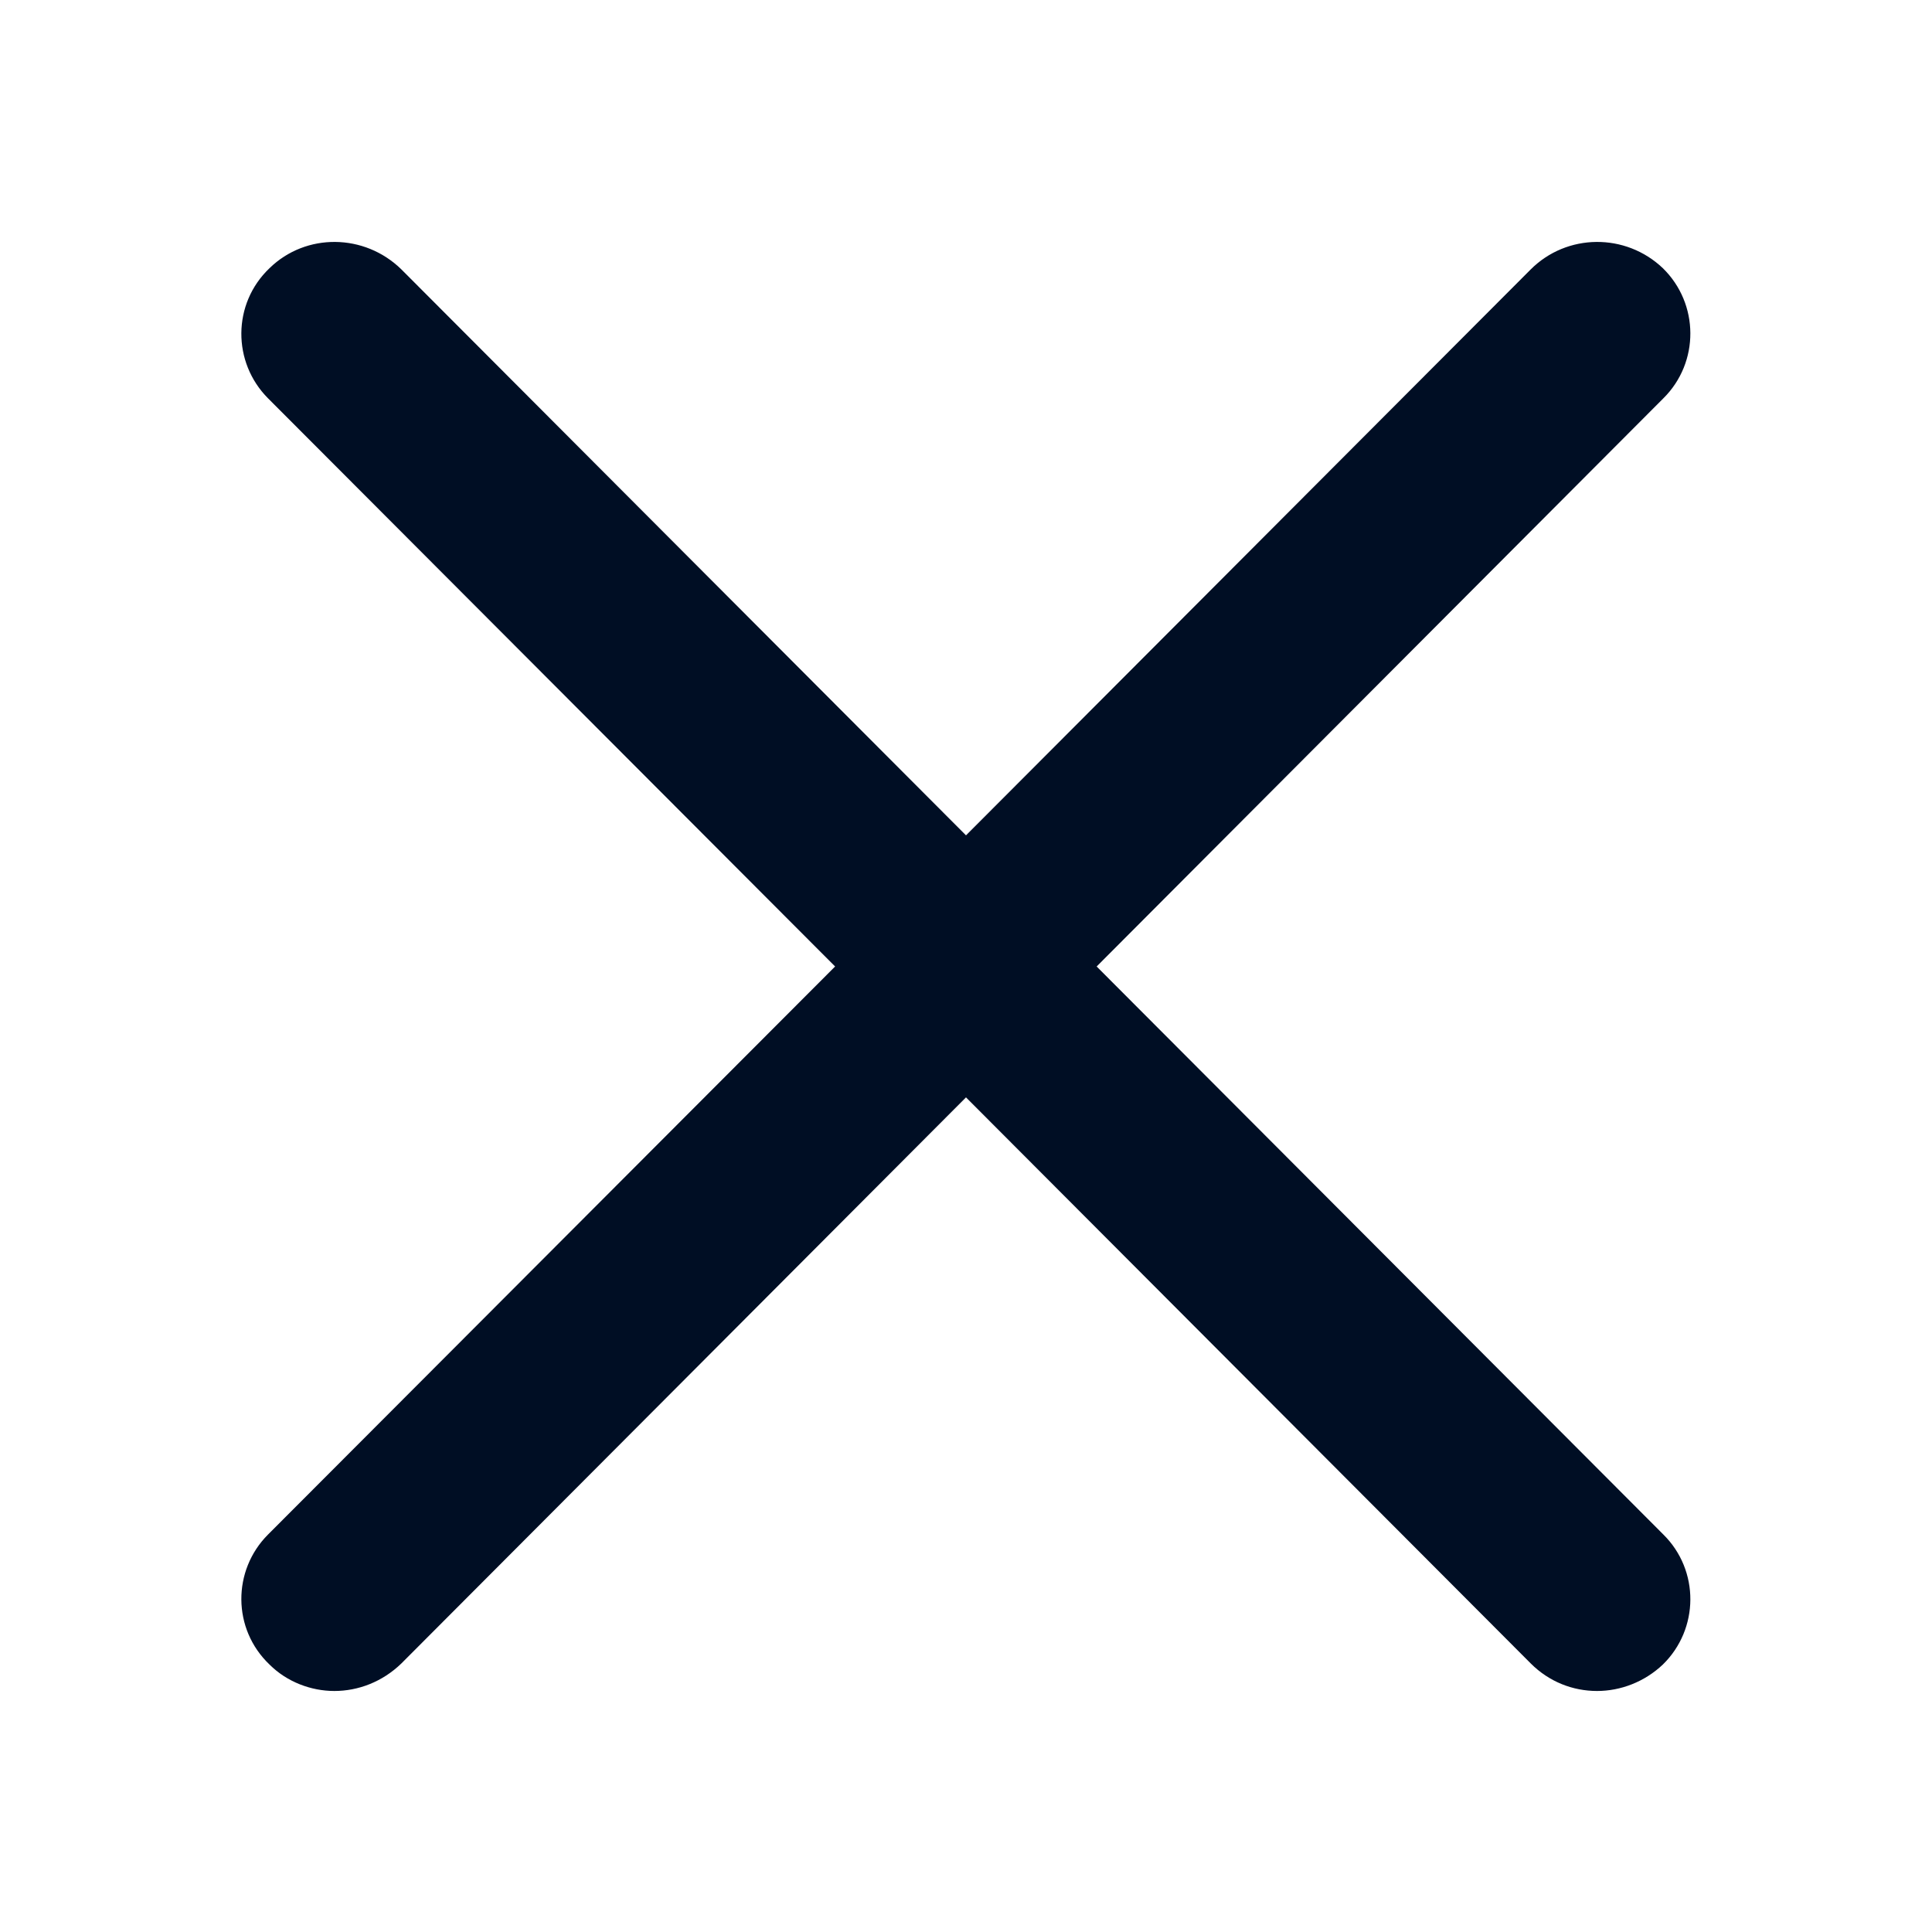 <svg xmlns="http://www.w3.org/2000/svg" width="16" height="16" viewBox="0 0 16 16" fill="none">
    <path fill-rule="evenodd" clip-rule="evenodd" d="M12.677 13.776L8 9.088L3.324 13.776C3.166 13.929 2.966 14.004 2.769 14.004C2.576 14.004 2.376 13.929 2.232 13.785C1.923 13.491 1.923 13.005 2.22 12.708L6.916 8.004L2.22 3.299C1.923 3.001 1.923 2.515 2.232 2.221C2.533 1.927 3.019 1.932 3.324 2.231L8 6.918L12.677 2.231C12.976 1.932 13.462 1.927 13.771 2.221C14.072 2.515 14.076 3.001 13.775 3.299L9.082 8.004L13.775 12.708C14.076 13.005 14.072 13.491 13.771 13.785C13.619 13.929 13.421 14.004 13.226 14.004C13.027 14.004 12.83 13.929 12.677 13.776V13.776Z" fill="#000E24"/>
</svg>
